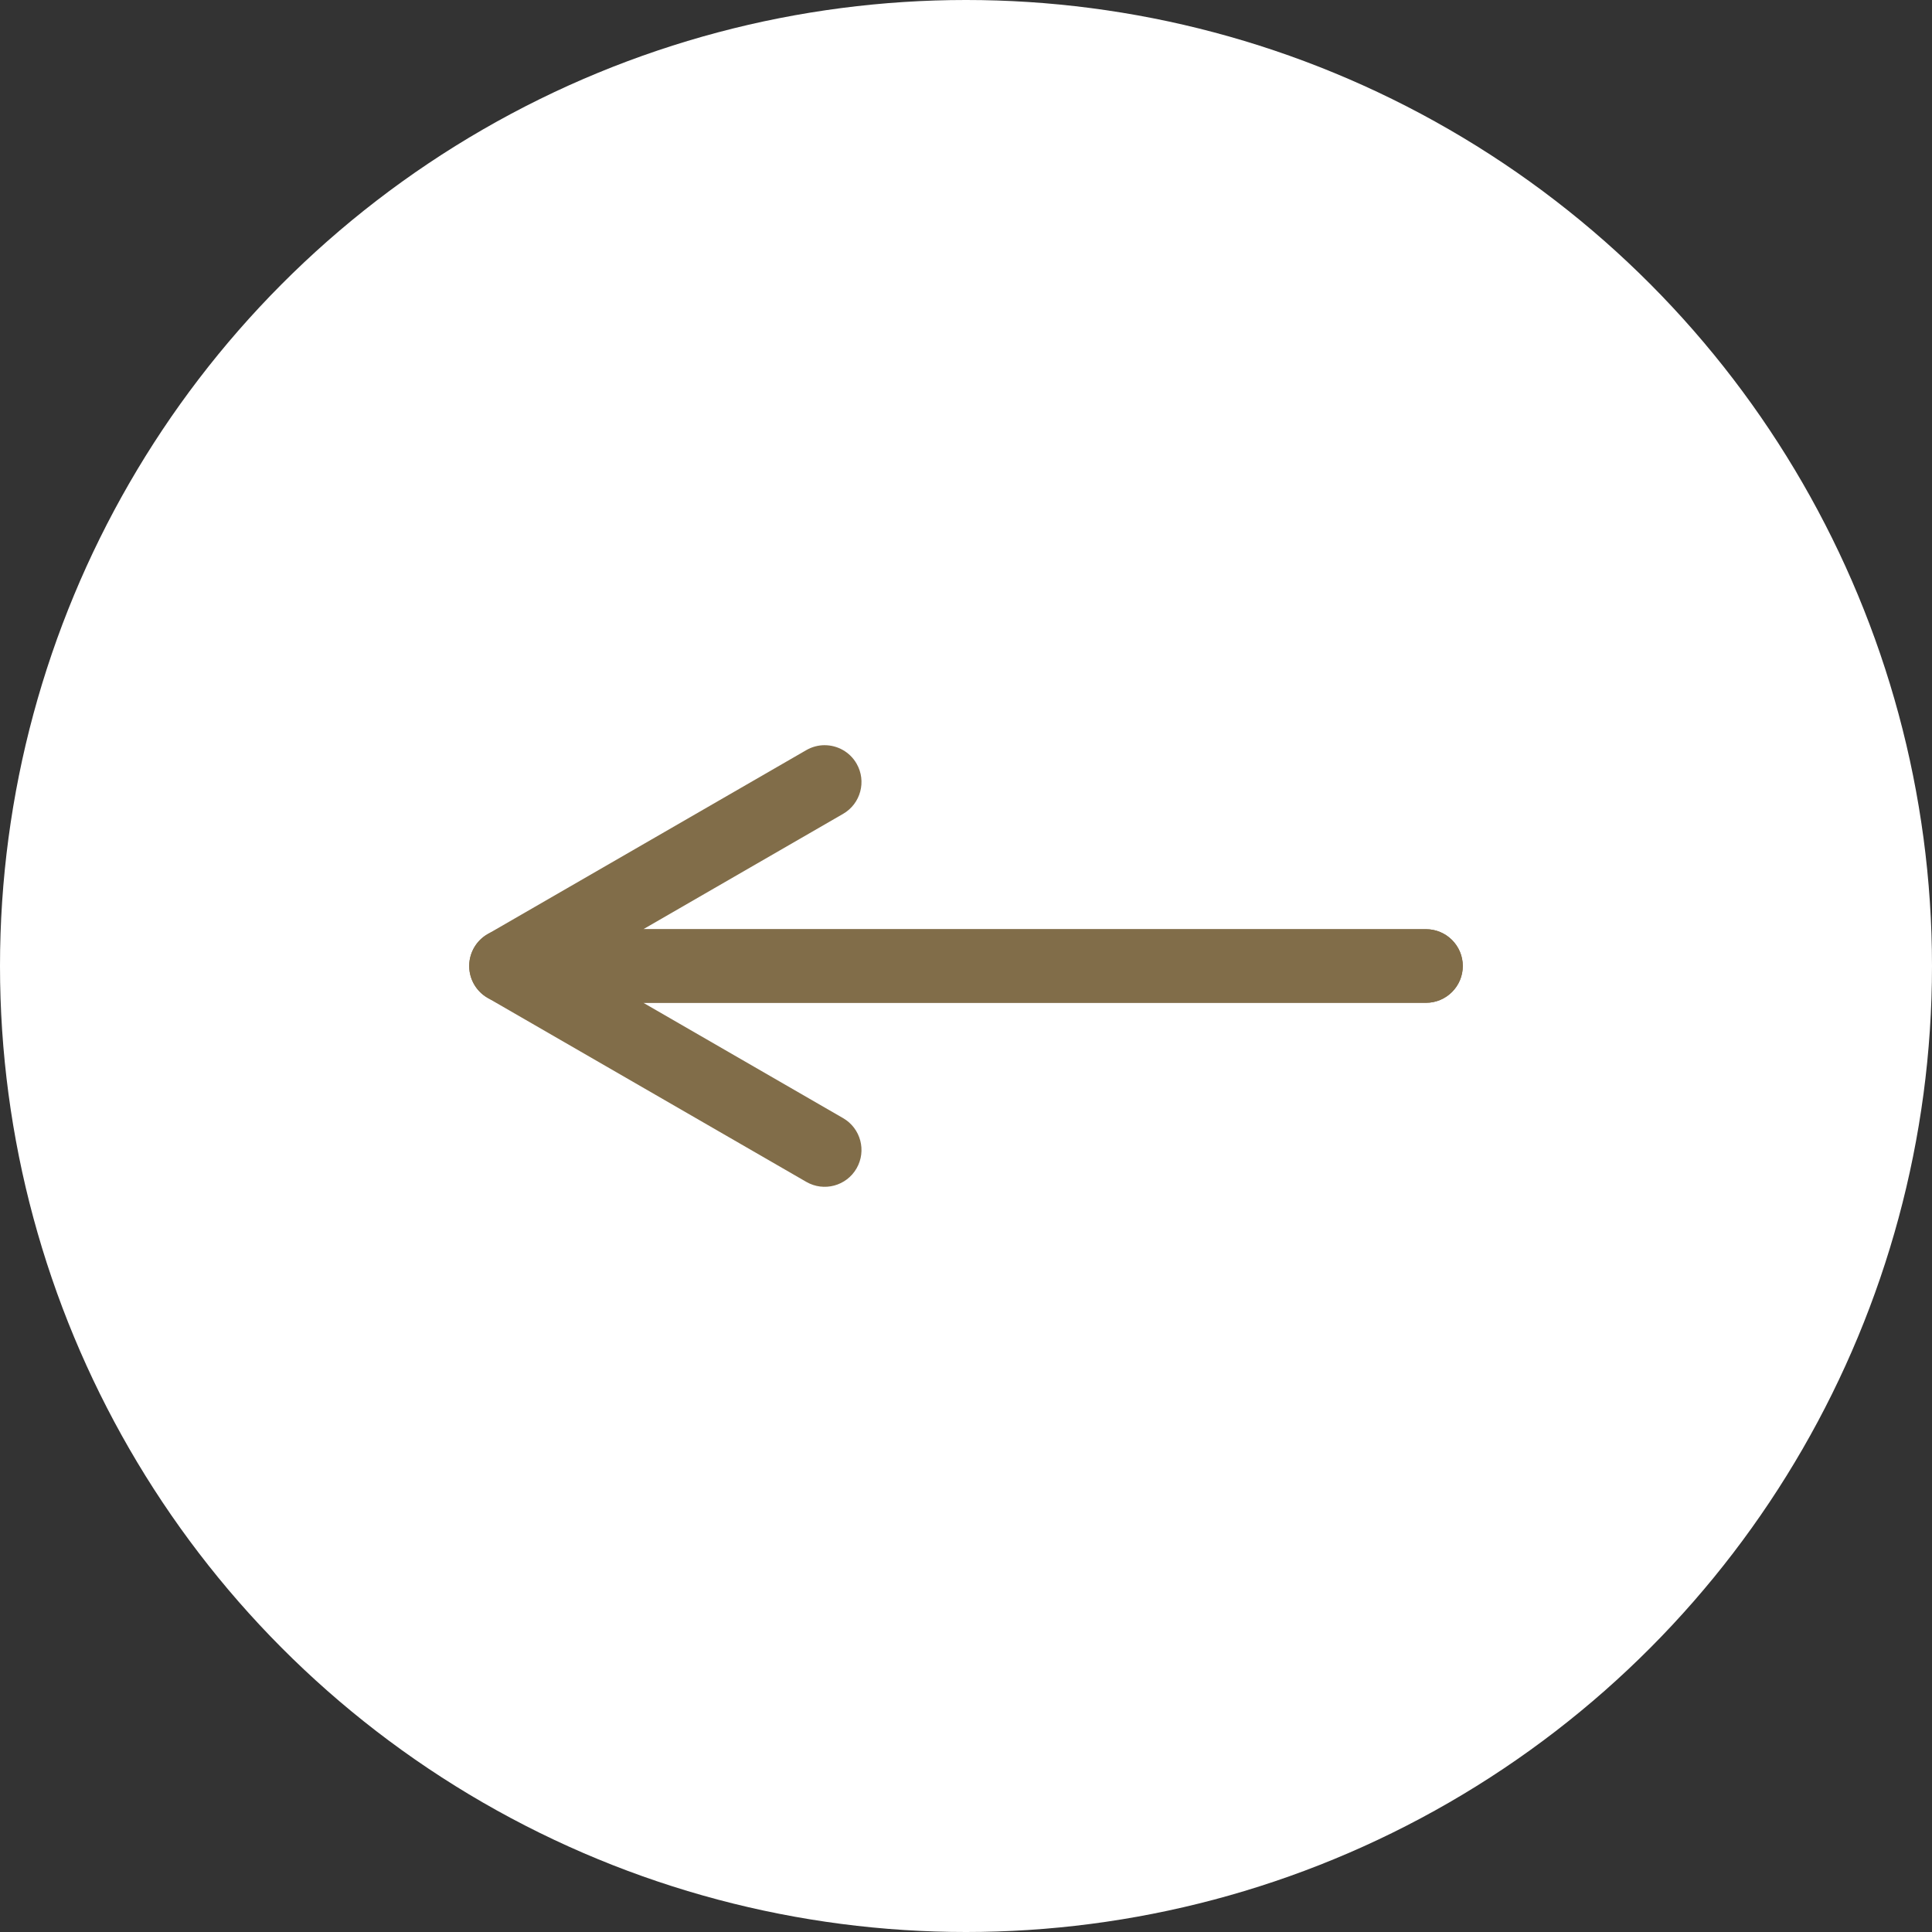 <?xml version="1.0" encoding="UTF-8"?>
<svg id="_レイヤー_1" data-name="レイヤー_1" xmlns="http://www.w3.org/2000/svg" baseProfile="tiny" version="1.2" viewBox="0 0 105 105">
  <rect x="0" y="0" width="105" height="105" fill="#333333" stroke="none"/>
  <!-- Generator: Adobe Illustrator 29.0.0, SVG Export Plug-In . SVG Version: 2.1.0 Build 186)  -->
  <circle cx="52.5" cy="52.5" r="52.5" fill="#fff"/>
  <g>
    <path d="M27.5,50.5h50c1.104,0,2,.896,2,2s-.896,2-2,2h-42.536l10.856,6.268c.957.552,1.284,1.775.732,2.732-.552.957-1.775,1.285-2.732.732l-17.32-10c-.784-.453-1.166-1.375-.932-2.25.234-.875,1.026-1.482,1.932-1.482Z" fill="#816d49"/>
    <path d="M44.818,40.5c.691,0,1.364.359,1.734,1,.552.957.225,2.18-.732,2.732l-10.856,6.268h42.536c1.104,0,2,.896,2,2s-.896,2-2,2H27.5c-.905,0-1.698-.608-1.932-1.482-.234-.875.147-1.797.932-2.25l17.32-10c.315-.182.659-.269.998-.269Z" fill="#816d49"/>
  </g>
</svg>